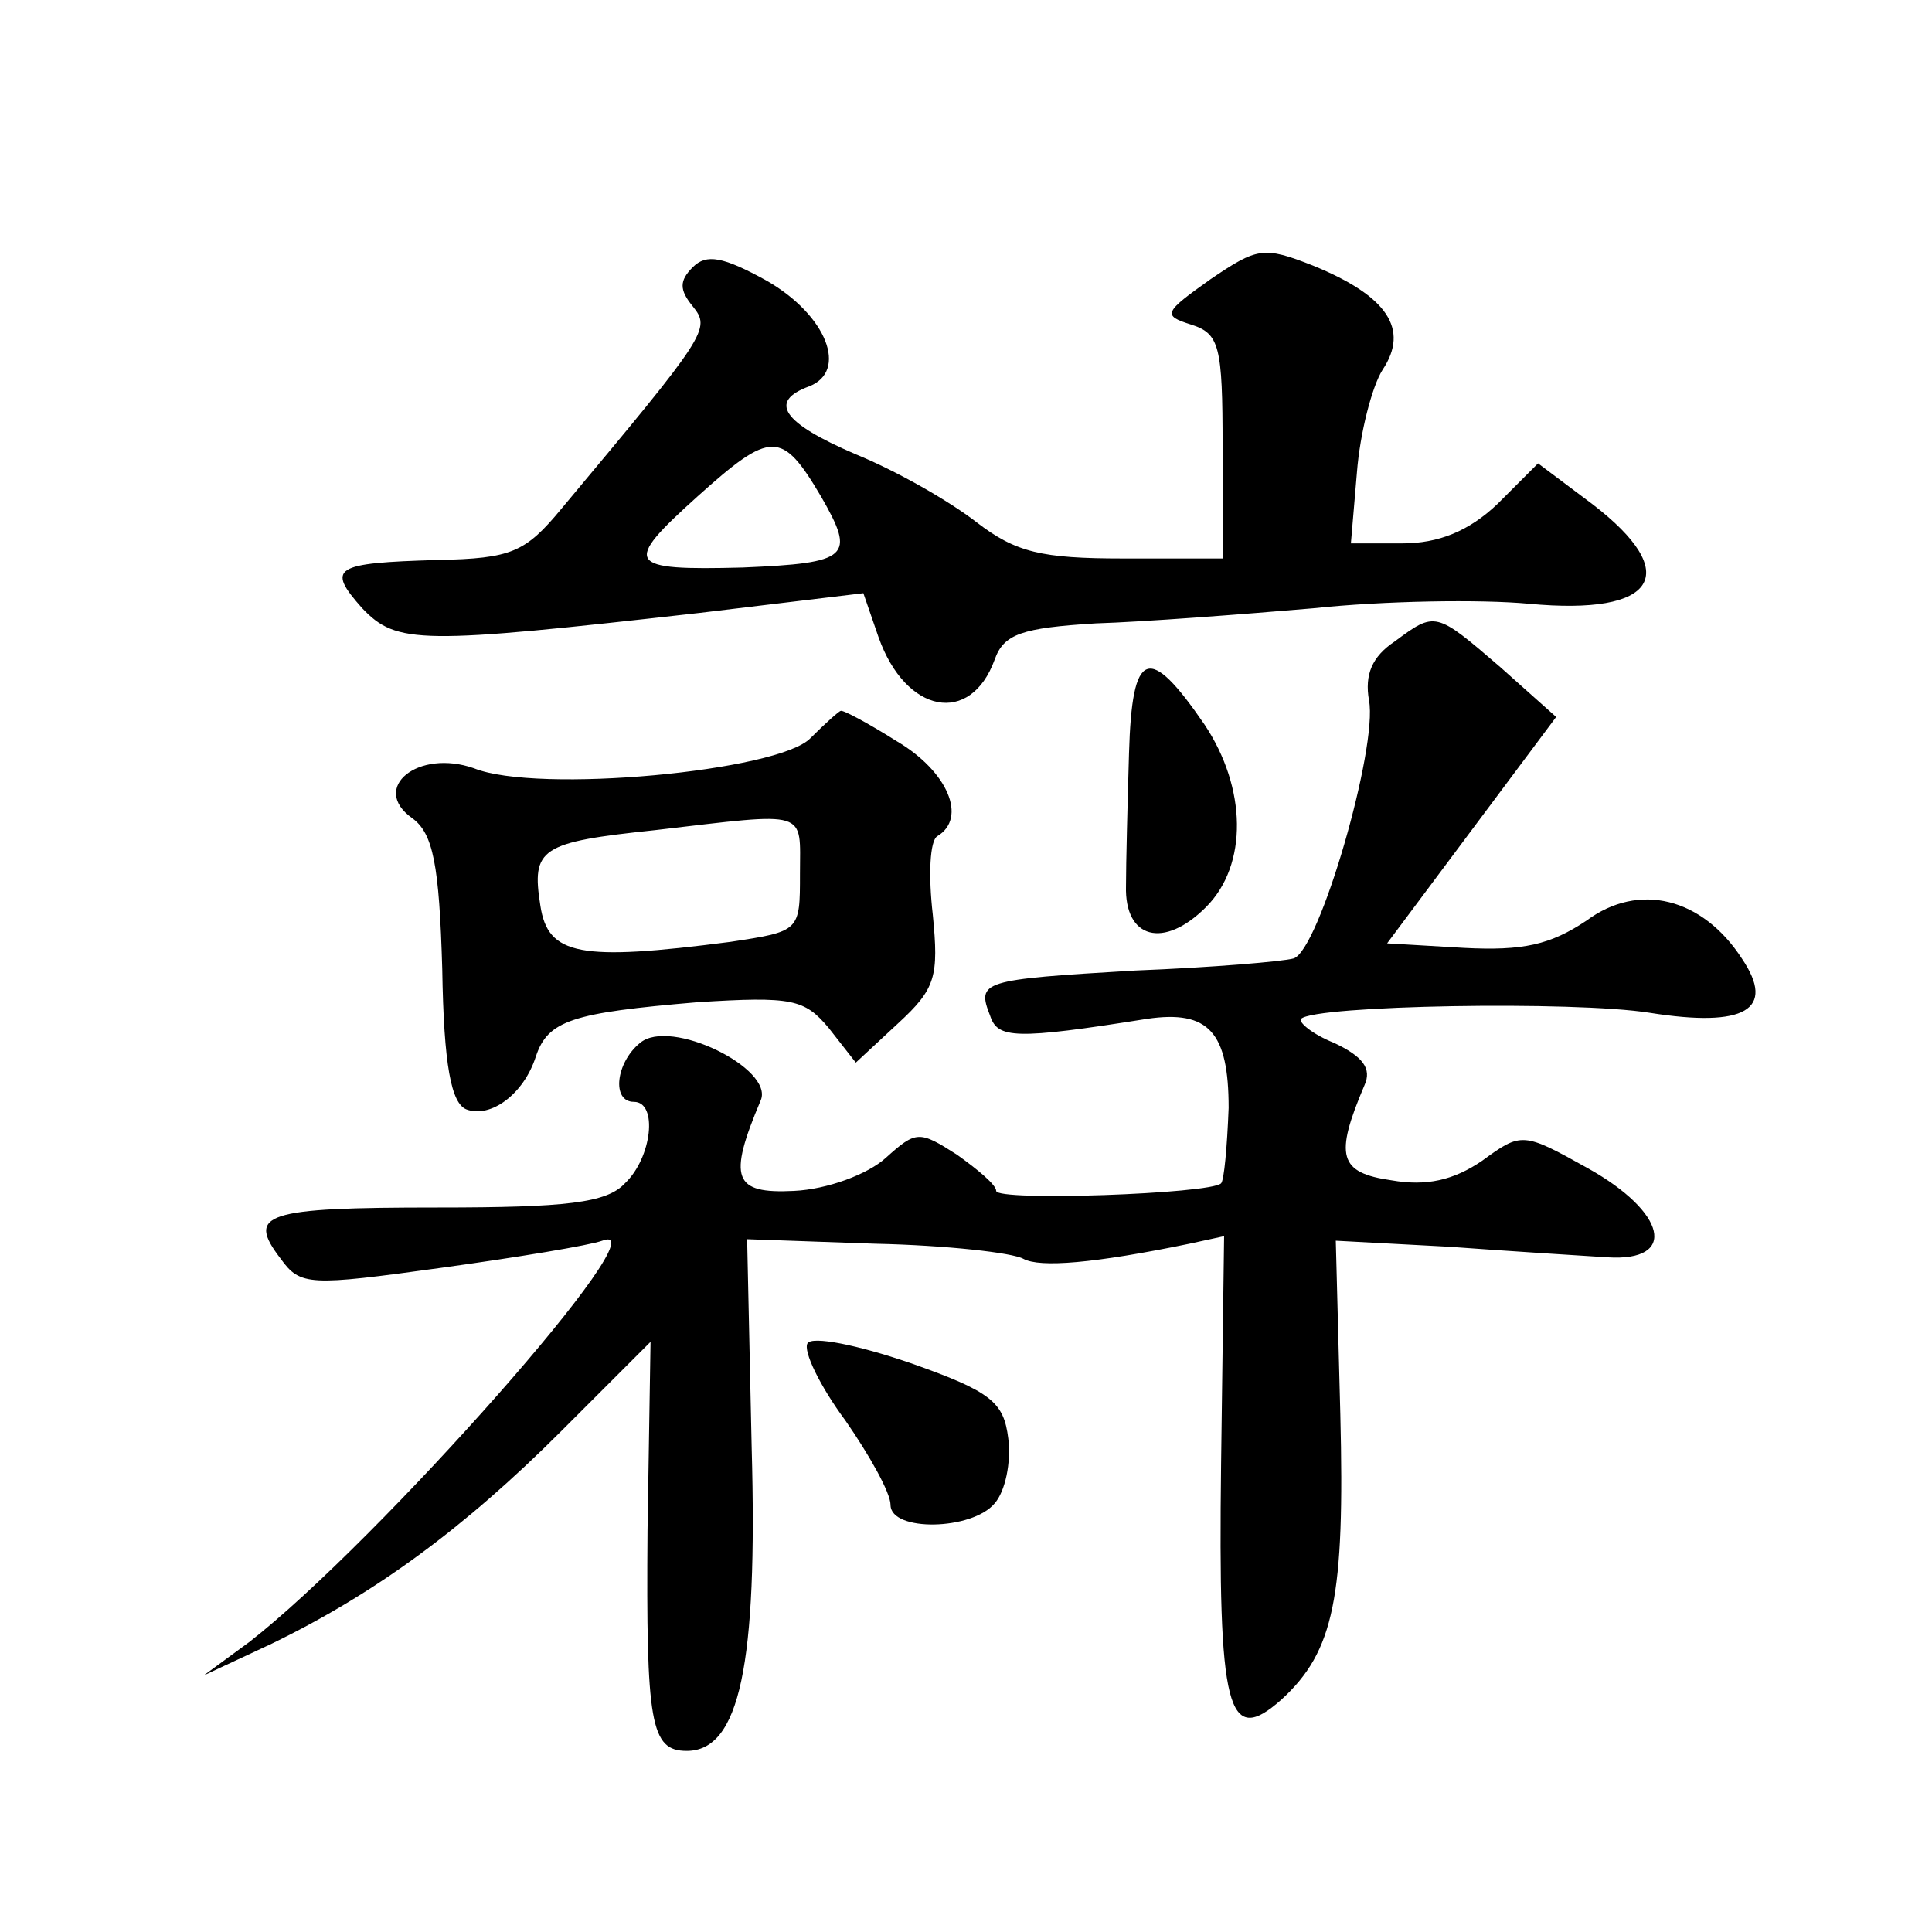 <?xml version="1.0" standalone="no"?>
<!DOCTYPE svg PUBLIC "-//W3C//DTD SVG 20010904//EN"
 "http://www.w3.org/TR/2001/REC-SVG-20010904/DTD/svg10.dtd">
<svg version="1.0" xmlns="http://www.w3.org/2000/svg"
 width="128pt" height="128pt" viewBox="0 0 128 128"
 preserveAspectRatio="xMidYMid meet">
<g transform="translate(0,128) scale(0.1,-0.1)"
fill="#0" stroke="none">
<path d="M802 1095 c-31 -22 -32 -24 -13 -30 19 -6 21 -14 21 -81 l0 -74 -66 0
c-54 0 -71 4 -97 24 -18 14 -53 34 -80 45 -49 21 -58 35 -31 45 26 10 12 47 -28
70 -29 16 -40 18 -49 9 -9 -9 -9 -15 0 -26 12 -15 10 -18 -87 -134 -24 -29 -33
-33 -82 -34 -69 -2 -74 -5 -50 -32 23 -24 38 -24 224 -3 l108 13 10 -29 c18 -51
61 -59 77 -15 6 17 18 21 67 24 32 1 97 6 144 10 47 5 111 6 143 3 85 -8 102 20
42 66 l-36 27 -27 -27 c-19 -18 -39 -26 -63 -26 l-34 0 4 47 c2 26 10 57 17 68
18 27 3 49 -46 69 -33 13 -37 12 -68 -9z m-258 -144 c23 -40 19 -44 -52 -47 -77
-2 -80 2 -30 47 49 44 56 44 82 0z M924 855 c-15 -10 -20 -22 -17 -39 6 -31 -33
-166 -50 -171 -7 -2 -54 -6 -105 -8 -102 -6 -105 -7 -96 -30 5 -15 16 -16 104 -2
41 6 54 -9 54 -59 -1 -26 -3 -48 -5 -50 -7 -7 -149 -12 -149 -5 0 4 -12 14 -26
24 -25 16 -27 16 -47 -2 -12 -11 -39 -21 -61 -22 -40 -2 -44 8 -22 60 9 21 -60
55 -80 38 -16 -13 -19 -39 -4 -39 16 0 12 -37 -6 -54 -12 -13 -39 -16 -124 -16
-115 0 -127 -4 -104 -34 13 -18 19 -18 106 -6 51 7 99 15 107 18 42 16 -149 -200
-234 -266 l-30 -22 45 21 c68 33 127 76 192 141 l59 59 -2 -125 c-1 -128 2 -146
26 -146 35 0 47 57 43 201 l-3 138 85 -3 c47 -1 91 -6 98 -10 11 -6 47 -3 110 10
l23 5 -2 -151 c-2 -163 4 -188 40 -156 35 32 42 68 39 189 l-3 115 75 -4 c41 -3
89 -6 105 -7 47 -3 39 30 -13 59 -43 24 -44 24 -70 5 -19 -13 -37 -17 -60 -13 -35
5 -38 16 -18 63 5 11 -1 19 -20 28 -15 6 -24 14 -22 16 9 9 181 12 231 4 63 -10
84 2 61 36 -26 40 -68 51 -103 25 -24 -16 -42 -20 -81 -18 l-51 3 56 75 56 75 -37
33 c-43 37 -43 37 -70 17z M748 781 c-1 -34 -2 -73 -2 -88 -1 -35 25 -42 53 -14
28 28 27 79 -1 121 -37 54 -48 50 -50 -19z M537 791 c-21 -22 -181 -37 -223 -20
-37 13 -69 -13 -41 -33 14 -10 18 -31 20 -100 1 -64 6 -89 16 -93 16 -6 38 10 46
35 8 24 24 29 107 36 63 4 71 2 87 -17 l18 -23 28 26 c25 23 27 31 23 72 -3 26
-2 49 3 52 20 12 7 43 -27 63 -19 12 -36 21 -37 20 -1 0 -10 -8 -20 -18z m-7 -90
c0 -38 0 -38 -46 -45 -100 -13 -121 -9 -126 24 -6 38 0 42 76 50 103 12 96 14 96
-29z M535 390 c-3 -5 8 -28 25 -51 16 -23 30 -48 30 -56 0 -18 54 -17 69 1 7 8
11 27 9 43 -3 24 -11 31 -65 50 -35 12 -65 18 -68 13z"/>
</g>
</svg>
